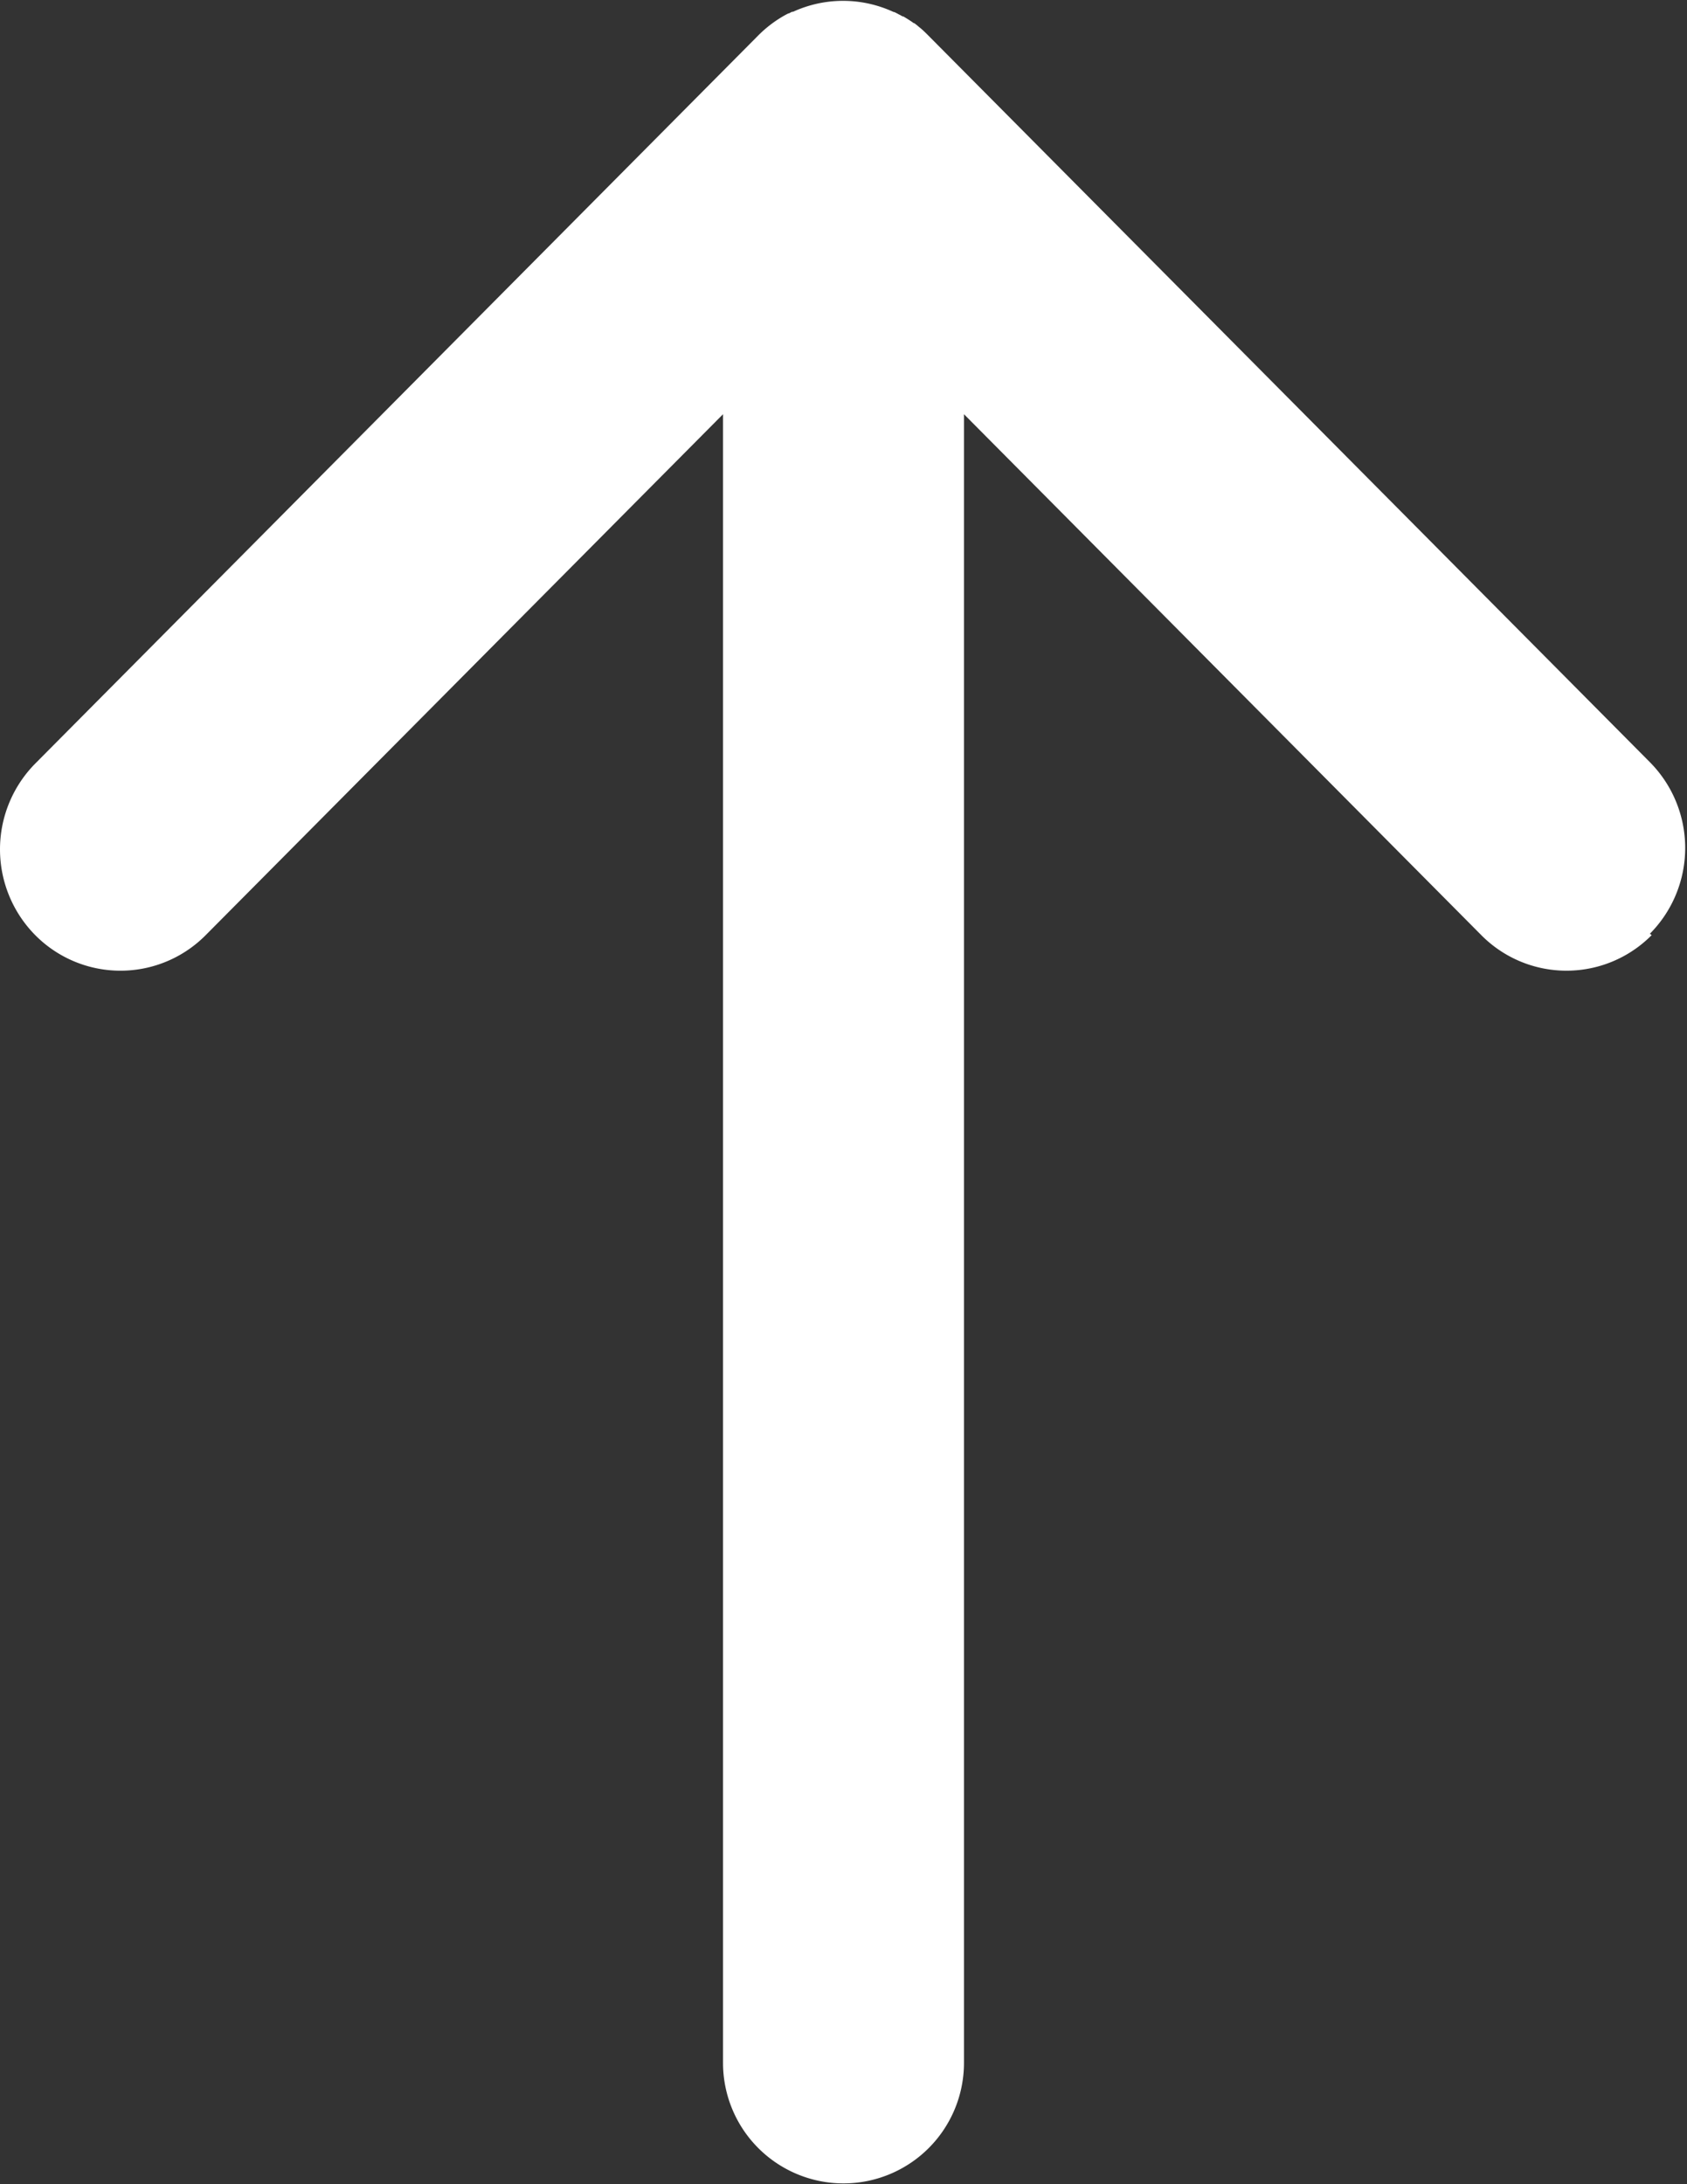 <svg xmlns="http://www.w3.org/2000/svg" width="17" height="22" viewBox="0 0 17 22">
  <rect x="0" y="0" width="17" height="22" fill="#333333" stroke="none"/>
  <g id="_00_Particles_Icons_32px_Dark_Activity_Copy_5" data-name="00 Particles / Icons / 32px / Dark / Activity Copy 5" transform="translate(0 22) rotate(-90)">
    <g id="arrow-right" transform="translate(0 0)">
      <path id="Combined_Shape" data-name="Combined Shape" d="M12.581,16.644a1.208,1.208,0,0,1,0-1.717l5.247-5.213H1.222a1.214,1.214,0,1,1,0-2.428H17.828L12.581,2.073a1.209,1.209,0,0,1,0-1.718,1.229,1.229,0,0,1,1.728,0l7.334,7.286a1.215,1.215,0,0,1,.21.28h0l.012.023,0,.006.009.017.007.014,0,.01.01.022v0a1.21,1.21,0,0,1-.012.992l0,.006-.009.019-.006.011-.007.013-.008.016-.005.009-.01.018,0,.007-.012.02,0,0-.013.021,0,0-.014.022,0,0-.014.021,0,0-.014.019,0,.006-.013.017-.006.008-.012.014-.011.013-.007.009-.018.021h0q-.024.026-.049.051l-7.328,7.28a1.227,1.227,0,0,1-1.728,0Z" transform="translate(0)" fill="#fff"/>
    </g>
  </g>
</svg>
